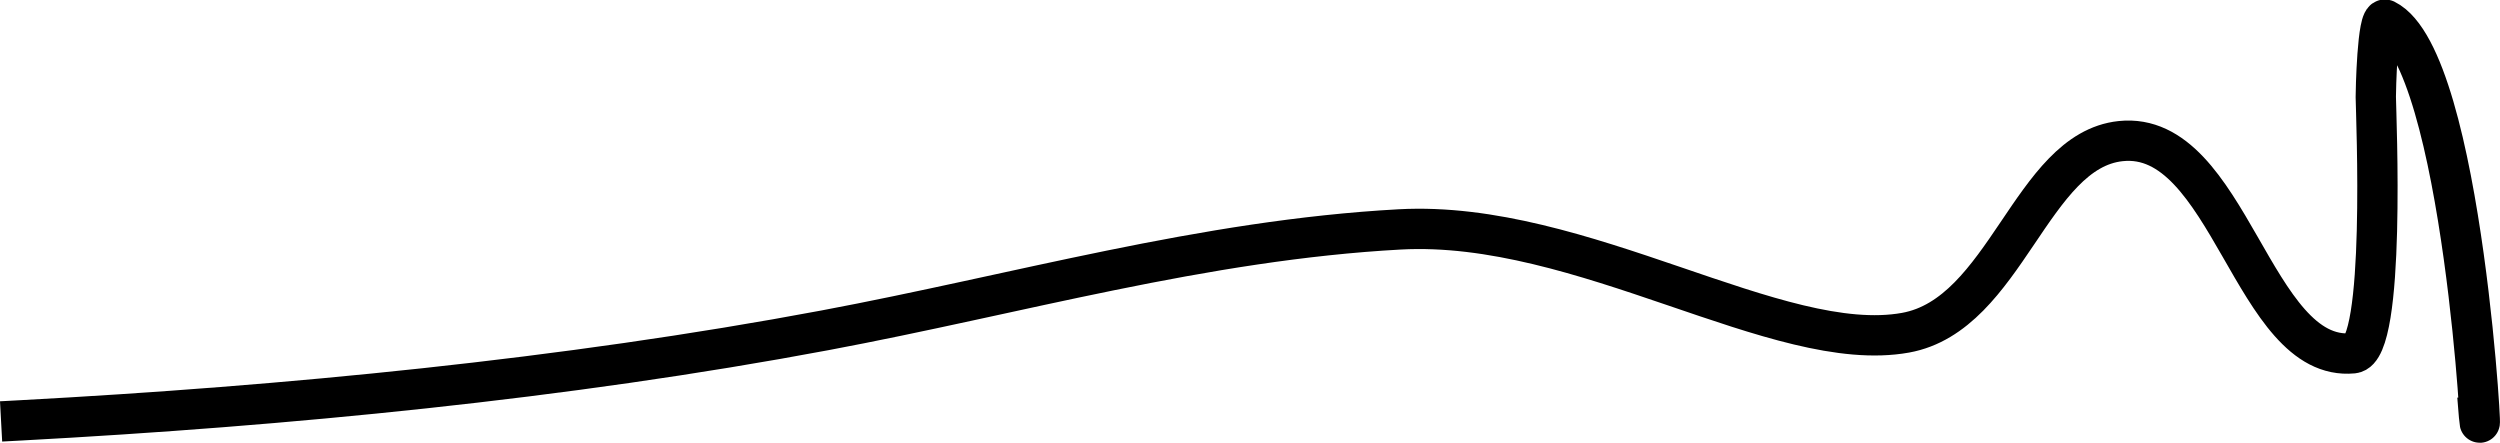 <?xml version="1.0" encoding="UTF-8" standalone="no"?>
<!-- Created using Krita: https://krita.org -->

<svg
   width="613.478pt"
   height="108.635pt"
   viewBox="0 0 613.478 108.635"
   version="1.1"
   id="svg1"
   sodipodi:docname="wavy-underline-short.svg"
   inkscape:version="1.3.2 (091e20e, 2023-11-25, custom)"
   xmlns:inkscape="http://www.inkscape.org/namespaces/inkscape"
   xmlns:sodipodi="http://sodipodi.sourceforge.net/DTD/sodipodi-0.dtd"
   xmlns="http://www.w3.org/2000/svg"
   xmlns:svg="http://www.w3.org/2000/svg">
  <sodipodi:namedview
     id="namedview1"
     pagecolor="#ffffff"
     bordercolor="#000000"
     borderopacity="0.25"
     inkscape:showpageshadow="2"
     inkscape:pageopacity="0.0"
     inkscape:pagecheckerboard="0"
     inkscape:deskcolor="#d1d1d1"
     inkscape:document-units="pt"
     inkscape:zoom="0.86975094"
     inkscape:cx="432.30767"
     inkscape:cy="250.07159"
     inkscape:window-width="1920"
     inkscape:window-height="1111"
     inkscape:window-x="-9"
     inkscape:window-y="-9"
     inkscape:window-maximized="1"
     inkscape:current-layer="svg1" />
  <defs
     id="defs1" />
  <path
     id="shape0"
     fill="none"
     stroke="#000000"
     stroke-width="9.893"
     stroke-linecap="square"
     stroke-linejoin="bevel"
     d="m 608.332,102.104 c 1.286,15.639 -3.643,-87.67 -22.957,-97.256 -2.025,-1.005 -2.389,17.944 -2.377,18.933 0.059,4.612 2.542,62.133 -5.567,62.912 -24.656,2.371 -30.356,-54.894 -57.047,-52.065 -22.02,2.334 -28.145,42.581 -52.794,47.022 -31.218,5.624 -79.332,-27.794 -124.104,-25.357 -48.133,2.62 -93.944,15.929 -141.054,24.765 -63.791,11.964 -132.333,18.592 -197.227,22.088"
     sodipodi:nodetypes="ccccccccc" />
</svg>
